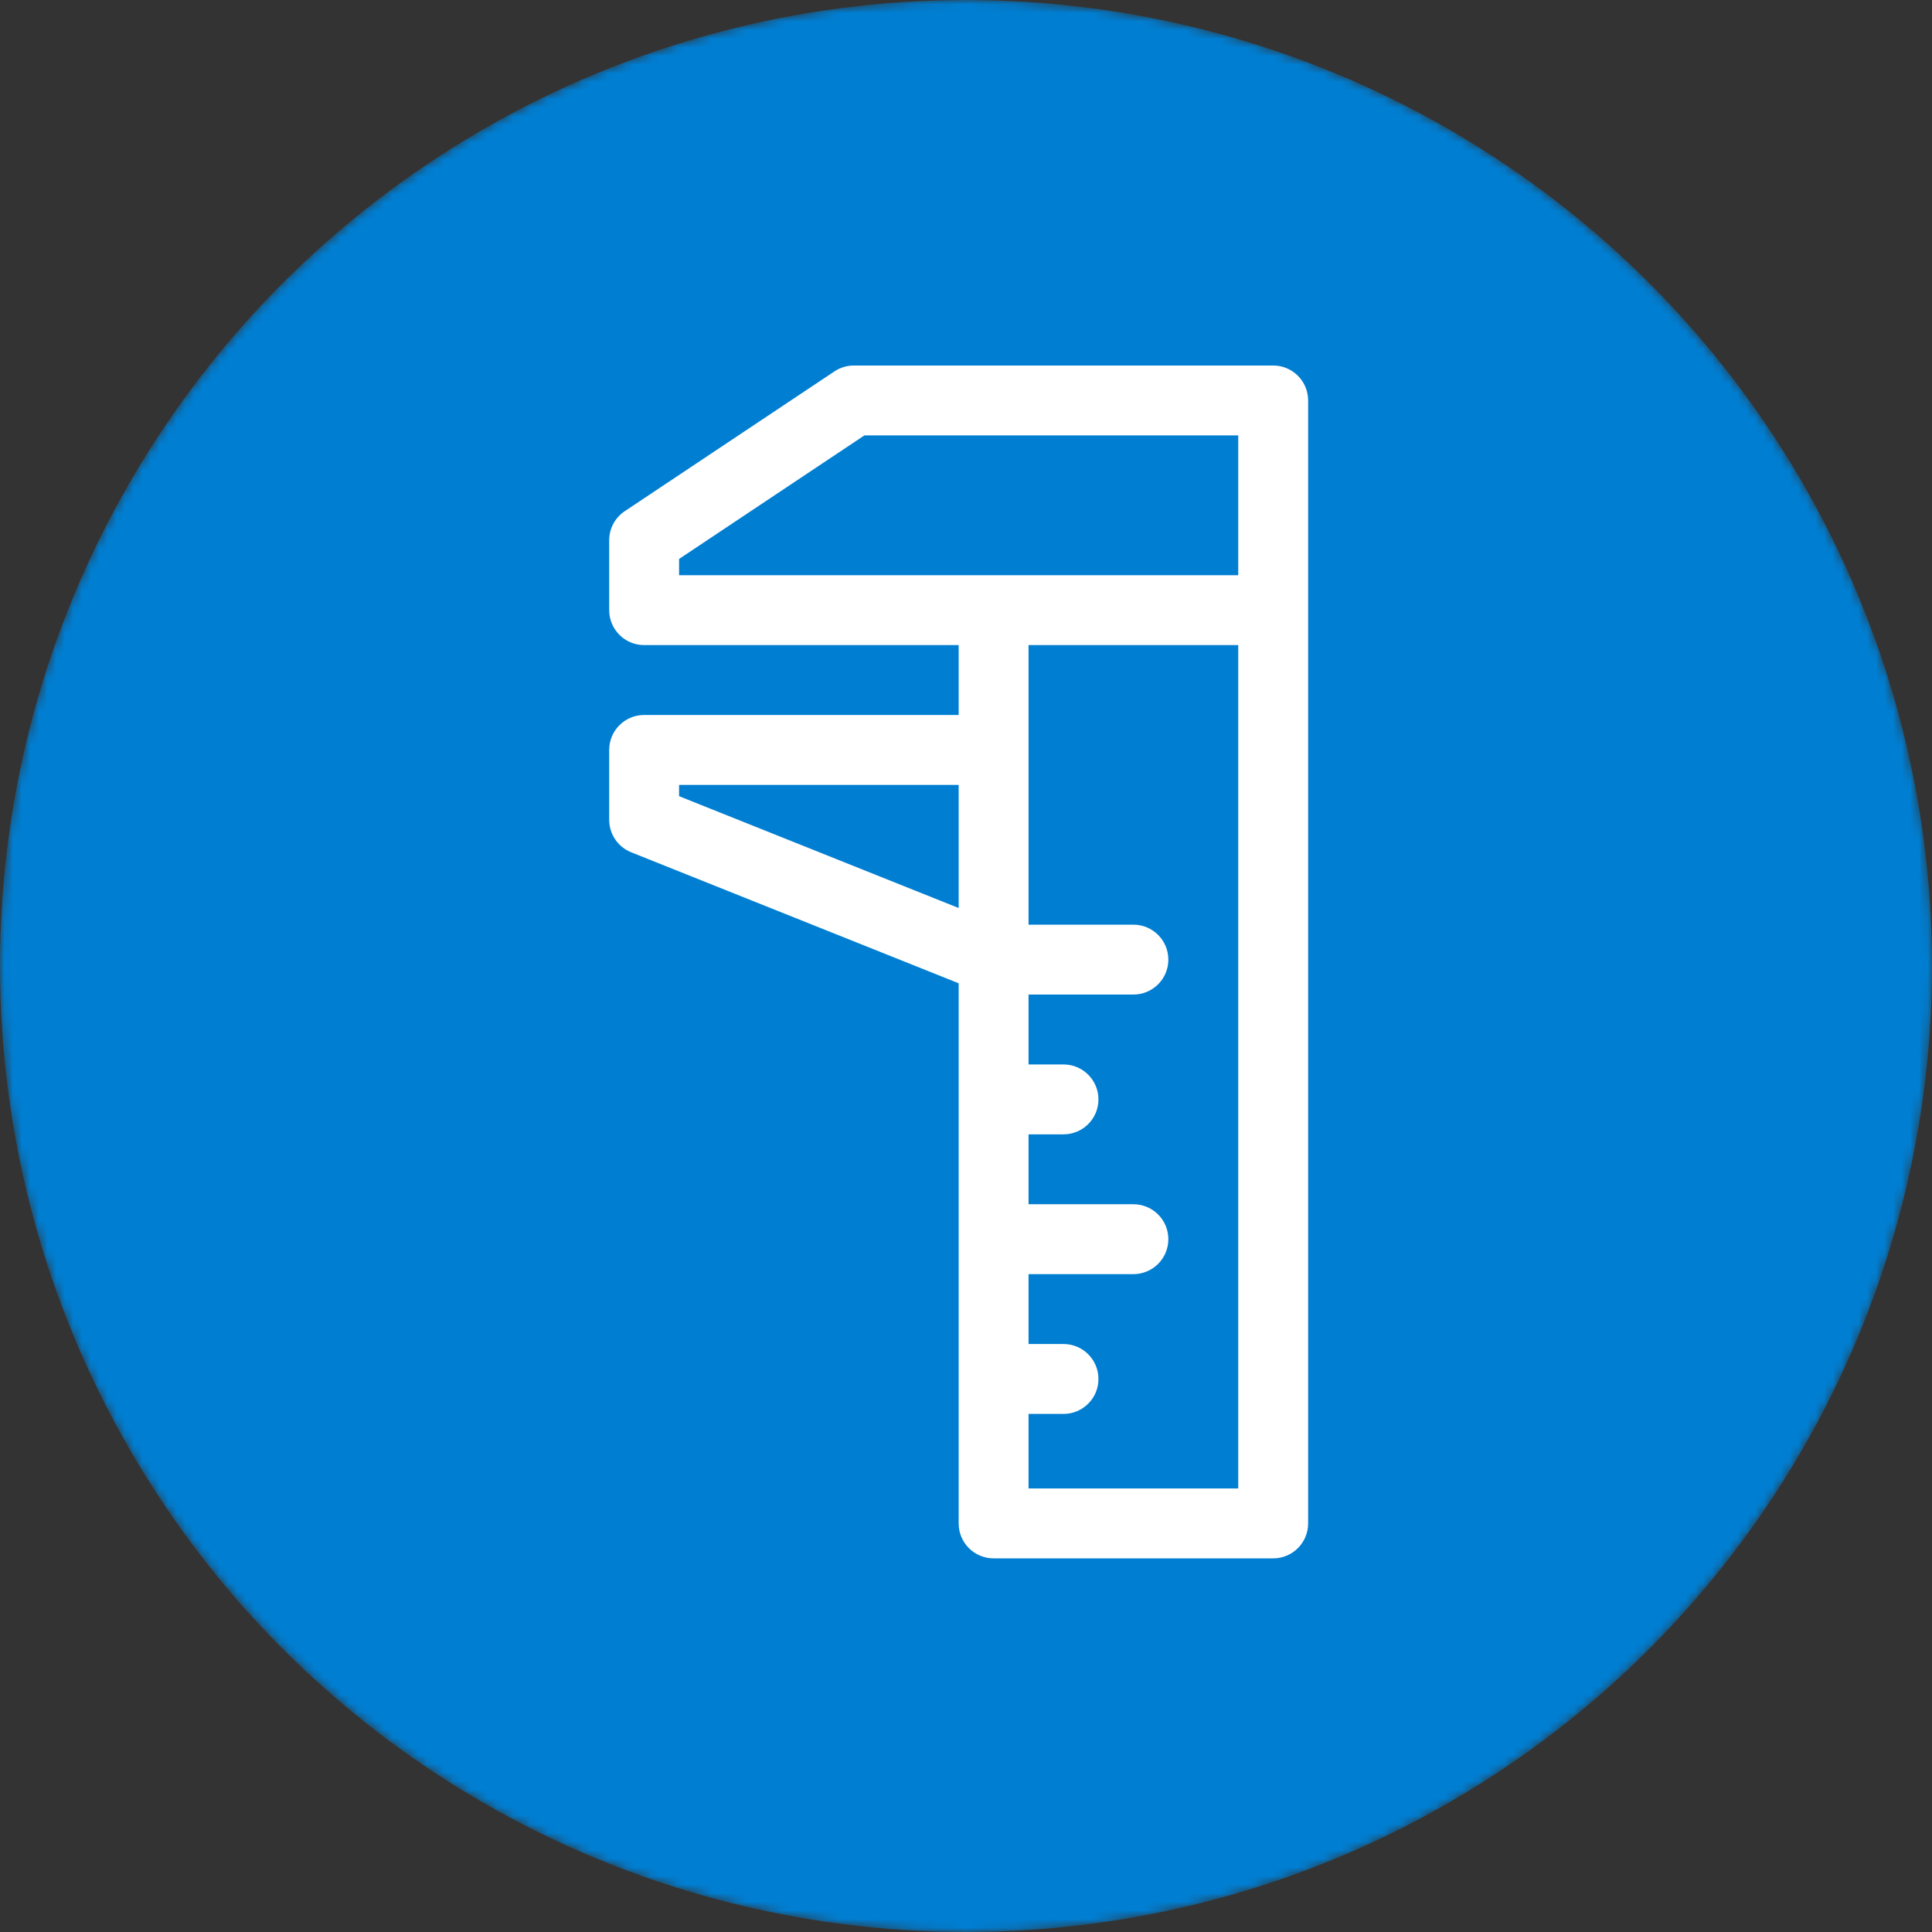 <?xml version="1.0" encoding="UTF-8"?> <svg xmlns="http://www.w3.org/2000/svg" width="224" height="224" viewBox="0 0 224 224" fill="none"><rect x="0" y="0" width="224" height="224" fill="#333333" stroke="none"/> <mask id="mask0" style="mask-type:alpha" maskUnits="userSpaceOnUse" x="0" y="0" width="224" height="224"> <circle cx="112" cy="112" r="112" fill="#FF3D5A"></circle> </mask> <g mask="url(#mask0)"> <circle cx="112" cy="112" r="112" fill="#007ED2"></circle> <path d="M147.615 42.379H98.993C98.194 42.379 97.412 42.615 96.746 43.059L72.435 59.267C71.308 60.018 70.631 61.283 70.631 62.638V70.742C70.631 72.979 72.445 74.793 74.683 74.793H111.149V82.897H74.683C72.445 82.897 70.631 84.711 70.631 86.949V95.052C70.631 96.709 71.639 98.199 73.178 98.814L111.149 114.003V176.629C111.149 178.866 112.963 180.68 115.201 180.68H147.615C149.853 180.68 151.667 178.866 151.667 176.629C151.667 171.29 151.667 48.617 151.667 46.431C151.667 44.193 149.853 42.379 147.615 42.379ZM78.734 64.806L100.22 50.483H143.563V66.69H78.734V64.806ZM78.734 92.309V91.001H111.149V105.275L78.734 92.309ZM119.252 172.577V163.933H123.304C125.542 163.933 127.356 162.119 127.356 159.881C127.356 157.643 125.542 155.829 123.304 155.829H119.252V147.726H131.408C133.646 147.726 135.46 145.912 135.46 143.674C135.46 141.436 133.646 139.622 131.408 139.622H119.252V131.519H123.304C125.542 131.519 127.356 129.704 127.356 127.467C127.356 125.229 125.542 123.415 123.304 123.415H119.252V115.311H131.408C133.646 115.311 135.46 113.497 135.46 111.26C135.46 109.022 133.646 107.208 131.408 107.208H119.252C119.252 96.884 119.252 80.663 119.252 74.793H143.563V172.577H119.252Z" fill="white"></path> </g> </svg> 